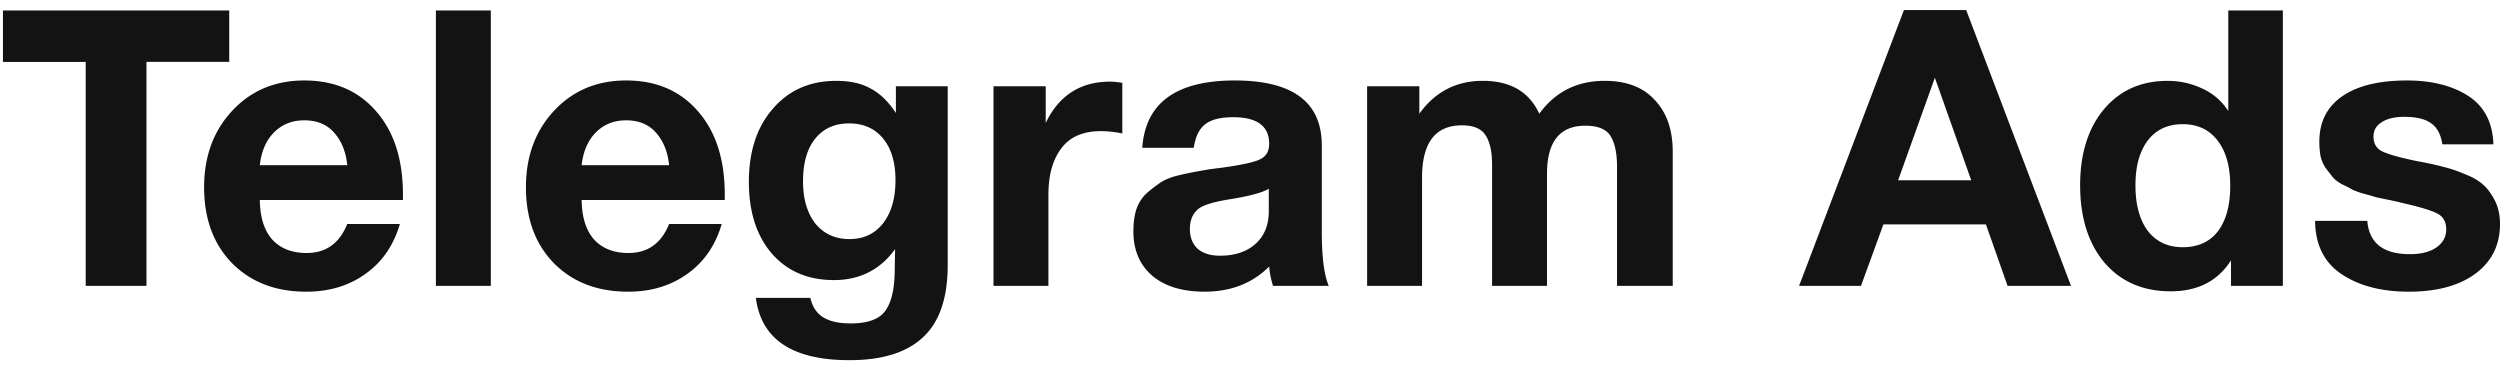 <svg width="164" height="24" fill="none" xmlns="http://www.w3.org/2000/svg"><path d="M15.038.686V4.06h-5.43v14.693H5.622V4.061H.193V.686h14.845zM26.23 14.694c-.406 1.404-1.159 2.495-2.258 3.274-1.083.778-2.377 1.167-3.883 1.167-2.013 0-3.637-.626-4.872-1.878-1.218-1.252-1.827-2.91-1.827-4.974 0-2.03.617-3.705 1.852-5.025 1.235-1.32 2.808-1.979 4.72-1.979 1.98 0 3.553.677 4.72 2.03 1.168 1.337 1.751 3.155 1.751 5.456v.355h-9.39c.018 1.134.288 1.997.813 2.589.541.592 1.294.888 2.258.888 1.27 0 2.158-.634 2.665-1.903h3.451zm-3.45-3.857c-.085-.863-.365-1.565-.838-2.107-.474-.558-1.134-.837-1.98-.837-.795 0-1.455.262-1.98.787-.524.524-.837 1.243-.938 2.157h5.735zM32.198.686v18.068h-3.604V.686h3.603zm15.145 14.008c-.406 1.404-1.159 2.495-2.259 3.274-1.082.778-2.377 1.167-3.882 1.167-2.014 0-3.638-.626-4.873-1.878-1.218-1.252-1.827-2.91-1.827-4.974 0-2.03.618-3.705 1.853-5.025 1.235-1.32 2.808-1.979 4.72-1.979 1.98 0 3.553.677 4.72 2.03 1.167 1.337 1.75 3.155 1.75 5.456v.355h-9.389c.017 1.134.288 1.997.812 2.589.542.592 1.295.888 2.259.888 1.269 0 2.157-.634 2.665-1.903h3.45zm-3.451-3.857c-.085-.863-.364-1.565-.838-2.107-.474-.558-1.133-.837-1.98-.837-.794 0-1.454.262-1.979.787-.524.524-.837 1.243-.939 2.157h5.736zM62.17 5.66v11.724c0 2.148-.533 3.722-1.6 4.72-1.065 1.015-2.68 1.523-4.846 1.523-3.74 0-5.786-1.362-6.141-4.086h3.578c.135.592.414 1.015.837 1.269.423.27 1.024.406 1.802.406 1.133 0 1.895-.28 2.284-.838.389-.541.592-1.395.609-2.563l.025-1.472c-.981 1.354-2.318 2.03-4.01 2.03-1.708 0-3.07-.583-4.085-1.75-.998-1.168-1.497-2.733-1.497-4.695 0-1.996.524-3.595 1.573-4.796 1.049-1.219 2.436-1.828 4.162-1.828.914 0 1.666.17 2.259.508.609.321 1.158.854 1.65 1.599V5.66h3.4zm-4.238 3.426c-.542-.66-1.286-.99-2.233-.99-.948 0-1.692.338-2.234 1.015-.524.66-.786 1.59-.786 2.791 0 1.15.27 2.073.812 2.767.558.676 1.302 1.015 2.233 1.015.93 0 1.666-.347 2.208-1.04.54-.694.812-1.633.812-2.818 0-1.167-.271-2.08-.812-2.74zM73.624 5.43v3.325a7.164 7.164 0 00-1.396-.153c-1.185 0-2.056.381-2.614 1.142-.558.745-.838 1.751-.838 3.02v5.99h-3.603V5.66h3.426v2.41c.863-1.81 2.275-2.715 4.238-2.715.169 0 .431.026.787.076zm13.542 13.323h-3.654a5.608 5.608 0 01-.254-1.269c-1.1 1.1-2.512 1.65-4.238 1.65-1.455 0-2.597-.347-3.426-1.04-.828-.711-1.243-1.684-1.243-2.919 0-.558.067-1.049.203-1.472.152-.423.39-.778.71-1.066a9.15 9.15 0 01.94-.71c.304-.186.719-.339 1.243-.457a20.77 20.77 0 011.268-.254c.321-.067.77-.135 1.345-.203 1.27-.169 2.116-.347 2.538-.533.44-.186.66-.533.66-1.04 0-1.167-.787-1.751-2.36-1.751-.829 0-1.438.152-1.827.457-.39.287-.644.803-.762 1.548h-3.375C75.137 6.75 77.16 5.279 81 5.279c3.807 0 5.71 1.421 5.71 4.263v5.66c0 1.657.152 2.842.457 3.552zm-3.933-6.37c-.423.254-1.27.483-2.538.686-1.066.169-1.76.38-2.081.634-.372.305-.558.745-.558 1.32 0 .541.168.973.507 1.294.355.304.846.457 1.472.457.964 0 1.734-.254 2.31-.761.592-.525.888-1.244.888-2.157v-1.472zm26.498 6.37h-3.654v-7.816c0-.863-.135-1.523-.406-1.98-.27-.473-.829-.71-1.675-.71-1.675 0-2.512 1.05-2.512 3.147v7.36H97.88v-7.97c0-.811-.134-1.437-.406-1.877-.27-.457-.794-.685-1.573-.685-1.742 0-2.614 1.142-2.614 3.426v7.105h-3.604V5.66h3.426v1.8c1.033-1.438 2.42-2.157 4.162-2.157 1.81 0 3.045.72 3.705 2.157 1.049-1.438 2.479-2.157 4.289-2.157 1.439 0 2.538.423 3.299 1.27.779.828 1.167 1.953 1.167 3.374v8.806zM128.982.66l6.877 18.094h-4.161l-1.422-4.035h-6.724l-1.472 4.035h-4.061L124.897.66h4.085zm.33 11.166l-2.385-6.725-2.411 6.725h4.796zm20.443 6.928h-3.401V17.08c-.863 1.354-2.182 2.03-3.959 2.03-1.81 0-3.257-.625-4.339-1.877-1.066-1.27-1.599-2.961-1.599-5.076 0-2.064.516-3.722 1.548-4.974 1.049-1.252 2.445-1.878 4.187-1.878.812 0 1.574.17 2.284.508a3.91 3.91 0 011.7 1.472V.686h3.579v18.068zm-3.452-6.572c0-1.27-.279-2.259-.837-2.97-.542-.71-1.303-1.065-2.284-1.065-.981 0-1.742.355-2.284 1.065-.542.711-.812 1.692-.812 2.944 0 1.269.27 2.267.812 2.995.558.71 1.32 1.066 2.284 1.066.999 0 1.767-.347 2.309-1.04.542-.711.812-1.71.812-2.995zm17.266-2.716h-3.35c-.102-.66-.355-1.125-.761-1.396-.39-.27-.965-.406-1.726-.406-.643 0-1.142.119-1.497.356-.356.22-.533.533-.533.939 0 .473.203.803.609.99.406.185 1.133.389 2.182.608.185.034.321.06.406.077a17.78 17.78 0 011.447.33c.371.084.819.236 1.345.456.524.203.93.44 1.218.71.287.255.54.601.761 1.041.22.44.33.948.33 1.523 0 1.37-.533 2.453-1.599 3.248-1.066.795-2.53 1.193-4.39 1.193-1.776 0-3.241-.38-4.39-1.142-1.151-.761-1.735-1.929-1.751-3.502h3.426c.118 1.455 1.048 2.182 2.791 2.182.727 0 1.302-.143 1.726-.431.439-.305.66-.702.66-1.193 0-.49-.196-.837-.584-1.04-.39-.203-1.109-.423-2.157-.66a14.725 14.725 0 00-.99-.228c-.406-.085-.694-.144-.863-.178-.152-.05-.415-.127-.786-.229a4.855 4.855 0 01-.787-.279 8.213 8.213 0 00-.685-.355c-.272-.152-.475-.313-.609-.482-.136-.17-.288-.364-.457-.584a2.493 2.493 0 01-.33-.787 5.387 5.387 0 01-.076-.938c0-1.286.499-2.276 1.497-2.97.997-.693 2.411-1.04 4.238-1.04 1.641 0 2.986.338 4.035 1.015 1.048.677 1.599 1.734 1.65 3.172z" fill="#131313"/></svg>